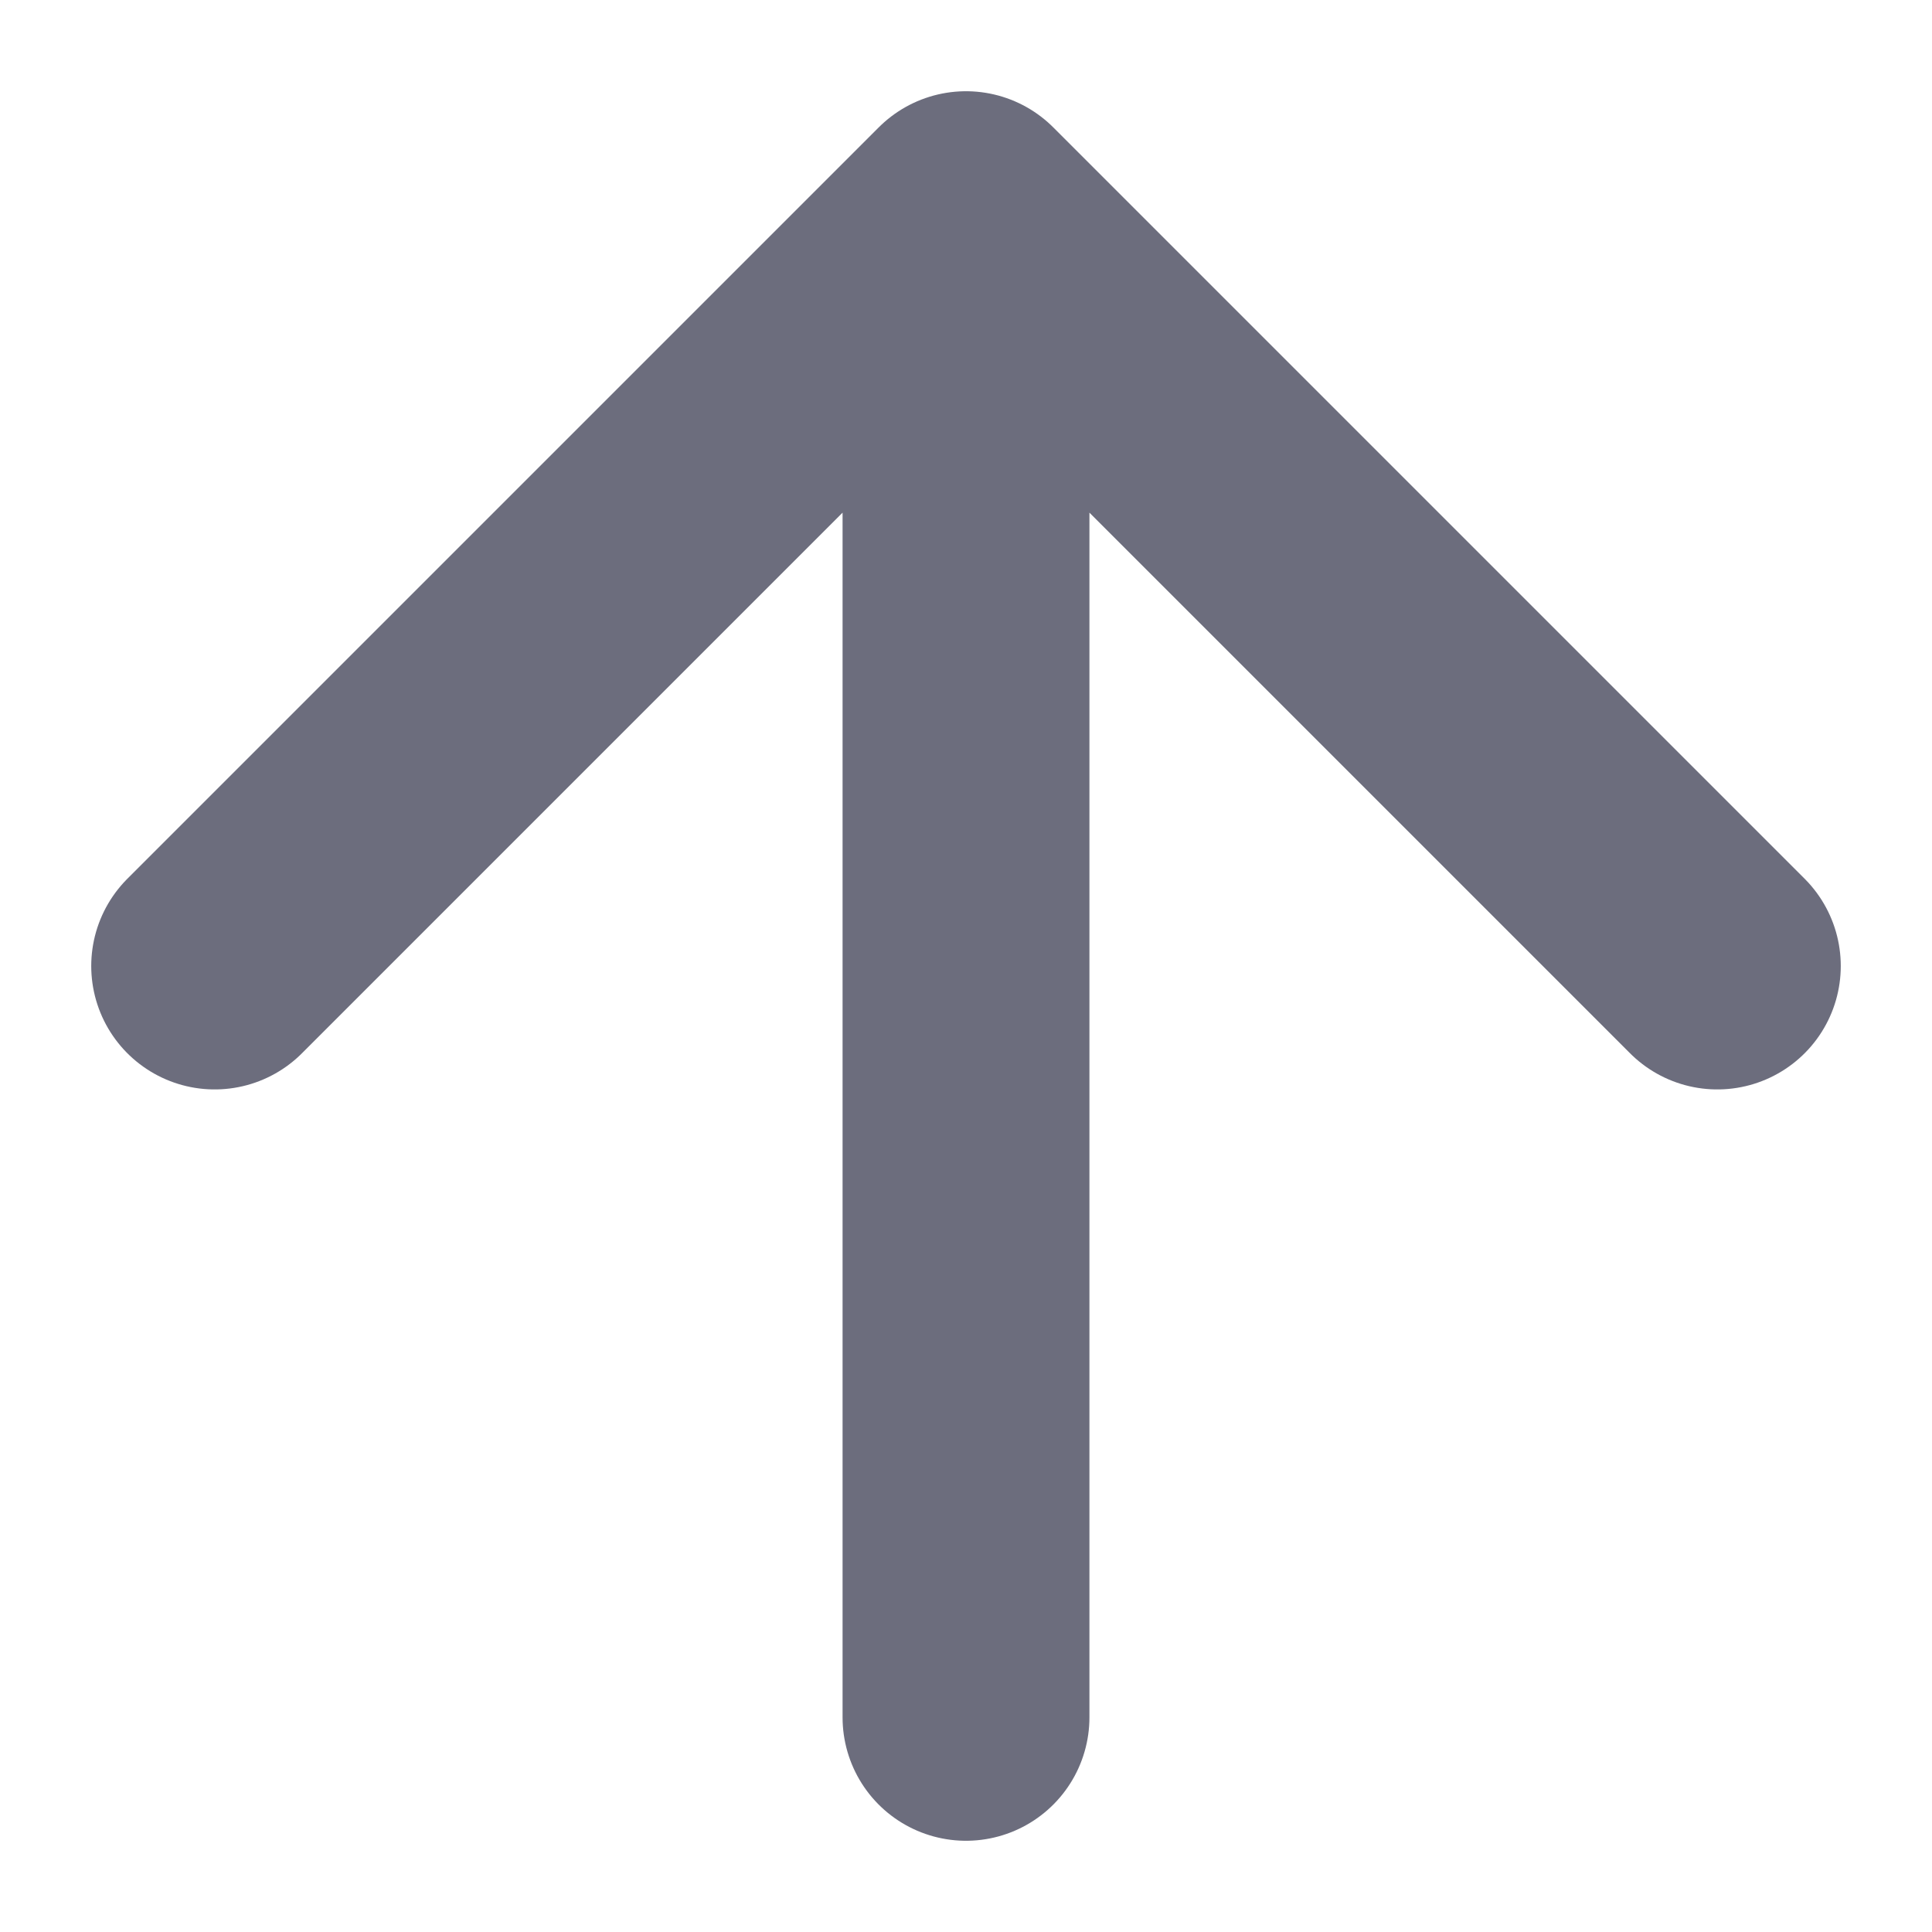 <svg width="18" height="18" viewBox="0 0 18 18" fill="none" xmlns="http://www.w3.org/2000/svg">
<path d="M2 9L9 2M9 2L16 9M9 2V16" stroke="#6C6D7D" stroke-width="2.3" stroke-linecap="round" stroke-linejoin="round"/>
</svg>
